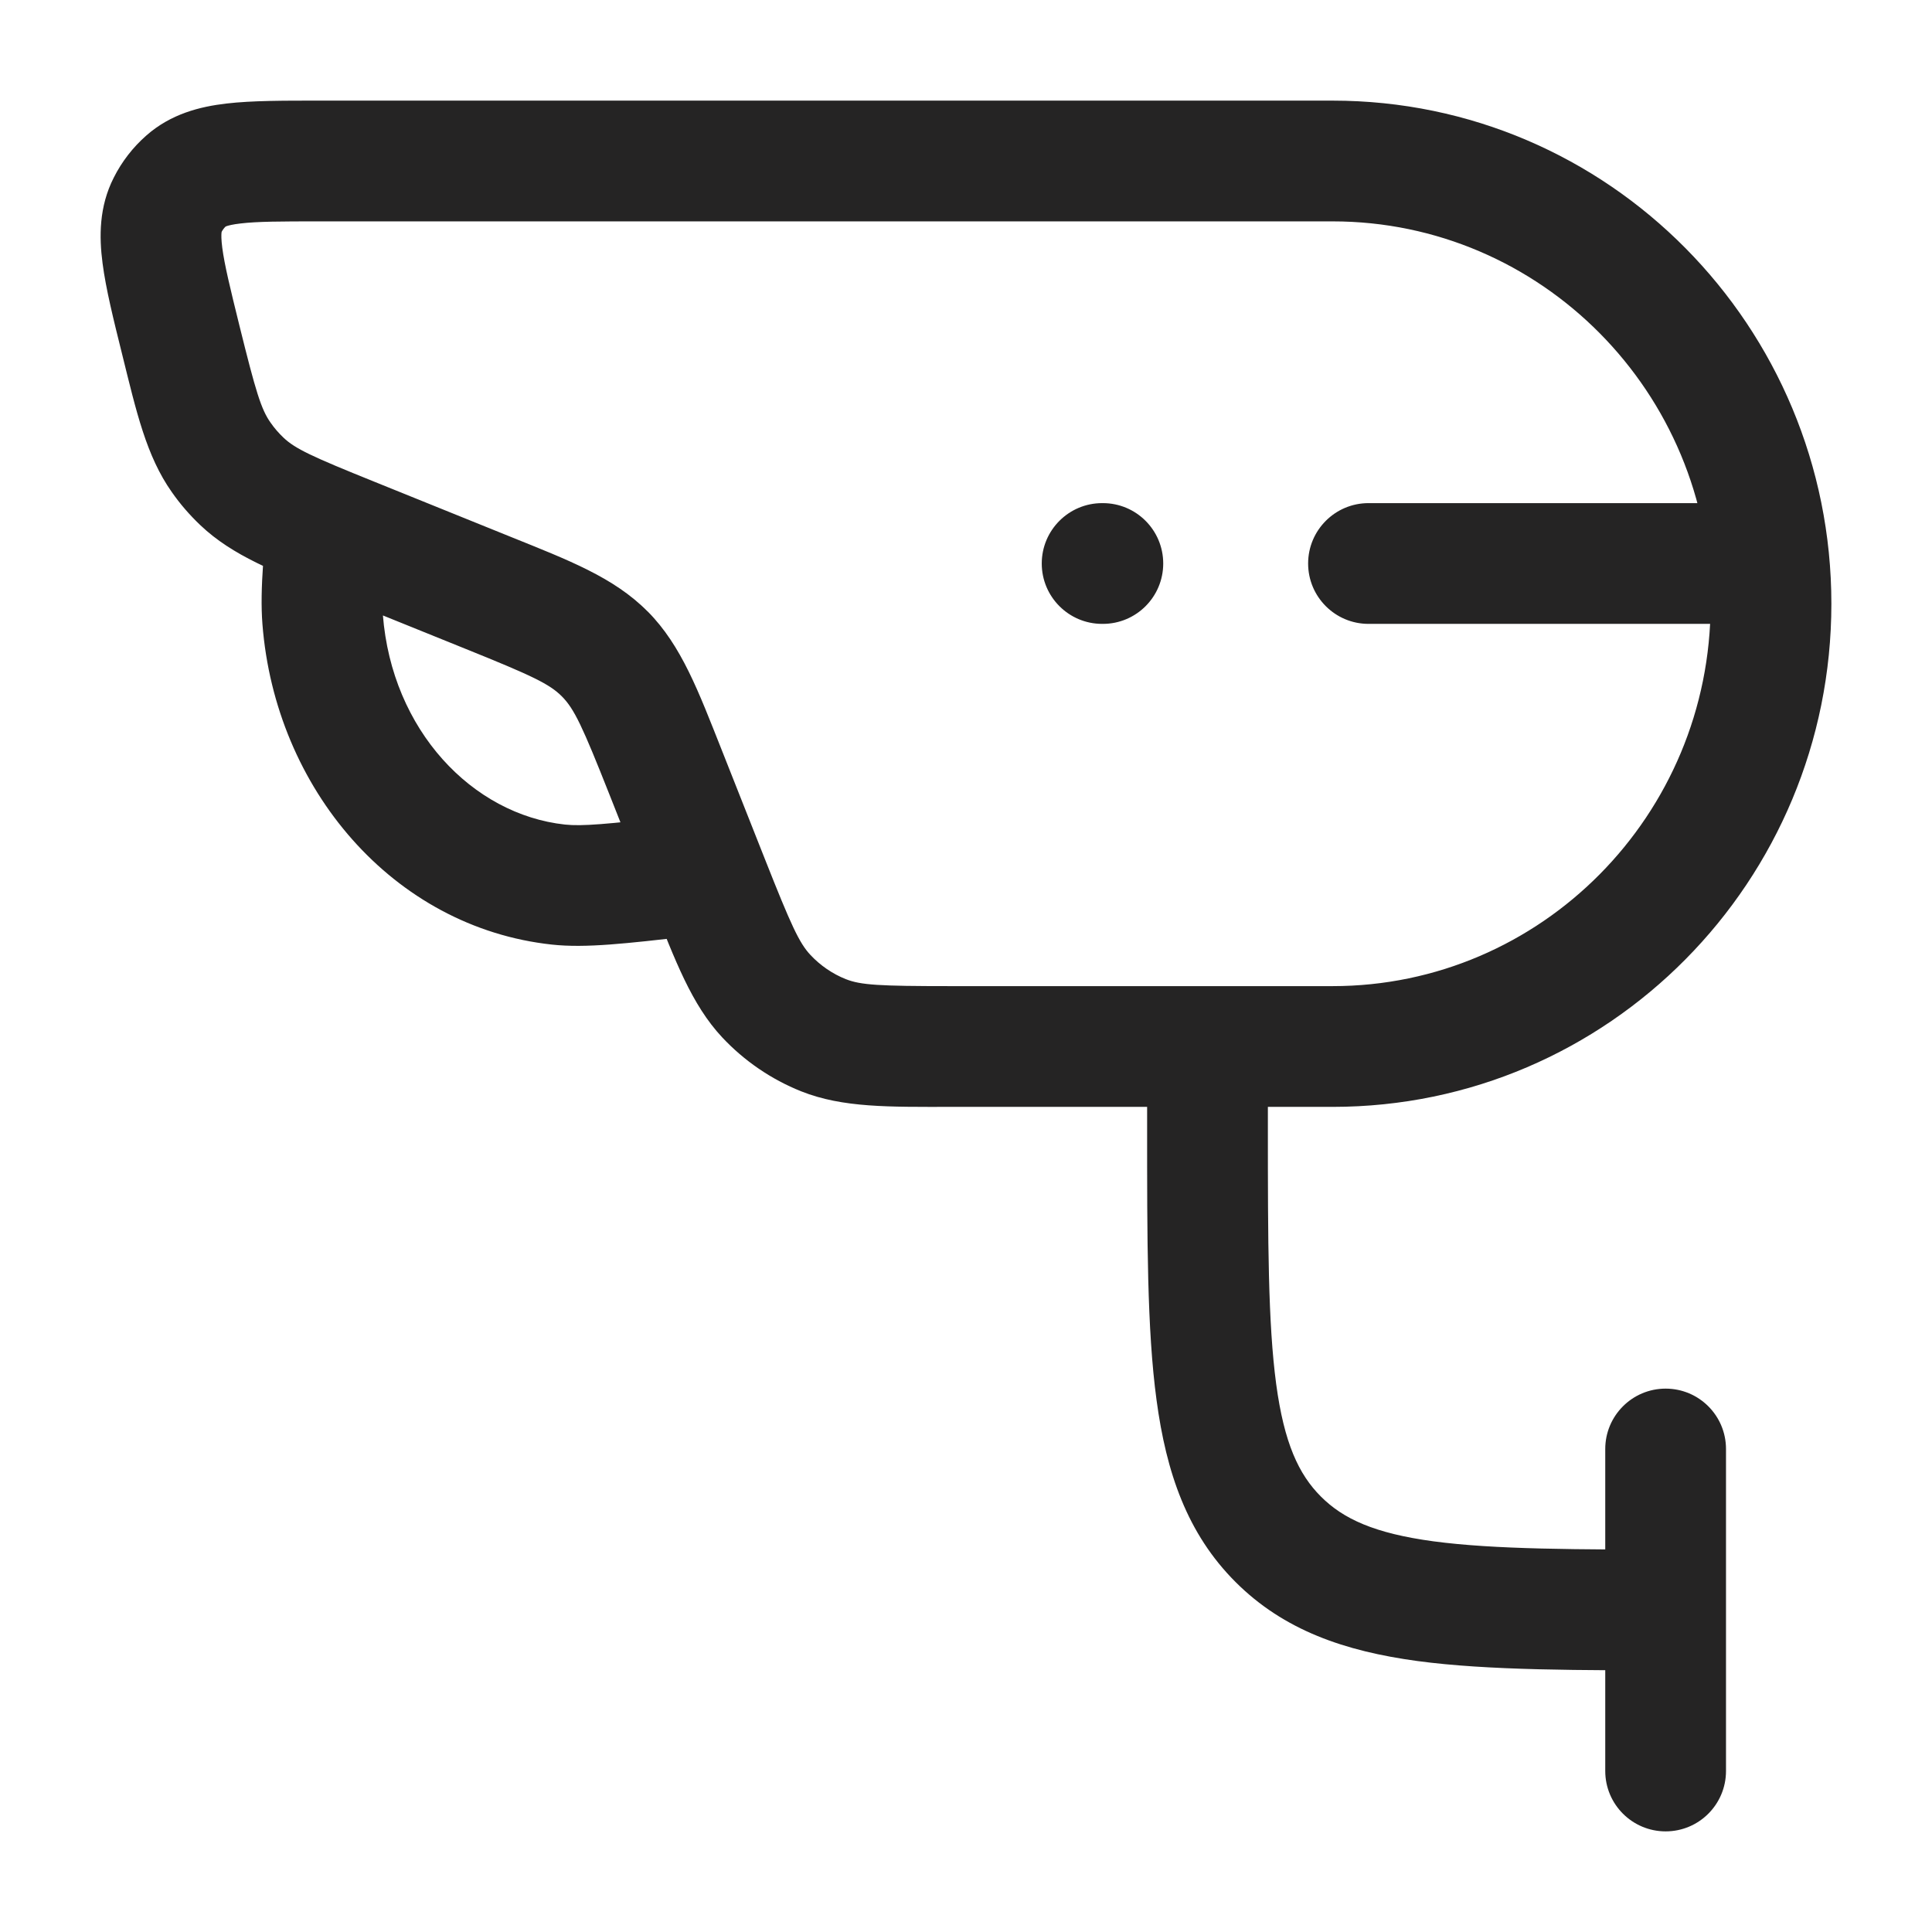 <svg width="24" height="24" viewBox="0 0 24 24" fill="none" xmlns="http://www.w3.org/2000/svg">
<path d="M21.441 18C21.441 17.586 21.106 17.25 20.691 17.25C20.277 17.25 19.941 17.586 19.941 18H21.441ZM19.941 22C19.941 22.414 20.277 22.75 20.691 22.75C21.106 22.75 21.441 22.414 21.441 22H19.941ZM8.463 10.889L8.546 11.634L8.546 11.634L8.463 10.889ZM6.937 10.988L7.018 10.243L7.018 10.243L6.937 10.988ZM4.008 7.695L4.756 7.637L4.756 7.637L4.008 7.695ZM13.691 6.25C13.277 6.25 12.941 6.586 12.941 7C12.941 7.414 13.277 7.75 13.691 7.75V6.25ZM13.7 7.75C14.115 7.75 14.45 7.414 14.45 7C14.45 6.586 14.115 6.25 13.7 6.25V7.75ZM17 6.25C16.586 6.25 16.25 6.586 16.25 7C16.25 7.414 16.586 7.75 17 7.75V6.25ZM21.5 7.75C21.914 7.75 22.25 7.414 22.25 7C22.25 6.586 21.914 6.25 21.5 6.25V7.75ZM2.246 4.224L2.974 4.044L2.974 4.044L2.246 4.224ZM2.082 2.545L2.751 2.884L2.751 2.884L2.082 2.545ZM2.313 2.246L2.808 2.809L2.808 2.809L2.313 2.246ZM10.231 12.86L10.509 12.164L10.508 12.164L10.231 12.86ZM9.518 12.373L10.066 11.861L10.066 11.861L9.518 12.373ZM8.805 10.948L9.502 10.672L9.502 10.672L8.805 10.948ZM8.267 9.592L7.57 9.868L7.57 9.868L8.267 9.592ZM7.514 8.124L8.047 7.597L8.046 7.597L7.514 8.124ZM6.061 7.363L5.78 8.059L5.78 8.059L6.061 7.363ZM4.369 6.68L4.088 7.375L4.088 7.375L4.369 6.68ZM3.006 5.981L2.49 6.525L2.49 6.525L3.006 5.981ZM2.748 5.682L3.361 5.25L3.361 5.25L2.748 5.682ZM15 13H14.25V14H15H15.75V13H15ZM15 14H14.25C14.25 15.393 14.248 16.513 14.367 17.392C14.488 18.292 14.746 19.05 15.348 19.652L15.879 19.121L16.409 18.591C16.132 18.314 15.952 17.926 15.853 17.192C15.752 16.436 15.75 15.435 15.75 14H15ZM15.879 19.121L15.348 19.652C15.95 20.254 16.708 20.512 17.608 20.634C18.487 20.752 19.607 20.75 21 20.75V20V19.25C19.565 19.25 18.564 19.248 17.808 19.147C17.074 19.048 16.686 18.868 16.409 18.591L15.879 19.121ZM20.691 18H19.941V22H20.691H21.441V18H20.691ZM9 10.829L8.917 10.084L8.38 10.143L8.463 10.889L8.546 11.634L9.083 11.575L9 10.829ZM8.463 10.889L8.38 10.143C7.533 10.238 7.235 10.266 7.018 10.243L6.937 10.988L6.856 11.734C7.28 11.78 7.785 11.719 8.546 11.634L8.463 10.889ZM6.937 10.988L7.018 10.243C5.869 10.118 4.868 9.074 4.756 7.637L4.008 7.695L3.26 7.753C3.419 9.795 4.881 11.52 6.856 11.734L6.937 10.988ZM4.008 7.695L4.756 7.637C4.735 7.365 4.768 7.002 4.861 6.075L4.114 6L3.368 5.925C3.282 6.783 3.226 7.313 3.26 7.753L4.008 7.695ZM13.691 7V7.75H13.7V7V6.25H13.691V7ZM17 7V7.75H21.5V7V6.25H17V7ZM2.246 4.224L2.974 4.044C2.859 3.578 2.789 3.291 2.761 3.077C2.735 2.874 2.765 2.855 2.751 2.884L2.082 2.545L1.413 2.207C1.229 2.569 1.231 2.941 1.274 3.27C1.315 3.588 1.411 3.974 1.518 4.404L2.246 4.224ZM2.082 2.545L2.751 2.884C2.766 2.855 2.785 2.83 2.808 2.809L2.313 2.246L1.817 1.684C1.65 1.831 1.513 2.008 1.413 2.207L2.082 2.545ZM2.313 2.246L2.808 2.809C2.782 2.832 2.789 2.799 2.988 2.776C3.198 2.751 3.489 2.75 3.966 2.75V2V1.25C3.526 1.25 3.131 1.249 2.814 1.286C2.485 1.324 2.123 1.414 1.817 1.684L2.313 2.246ZM3.966 2V2.75H16.554V2V1.25H3.966V2ZM16.554 2V2.75C19.14 2.75 21.25 4.87 21.25 7.5H22H22.75C22.75 4.055 19.983 1.25 16.554 1.25V2ZM22 7.5H21.25C21.25 10.13 19.14 12.25 16.554 12.25V13V13.75C19.983 13.75 22.75 10.945 22.75 7.5H22ZM16.554 13V12.25H11.805V13V13.75H16.554V13ZM11.805 13V12.25C10.925 12.25 10.693 12.237 10.509 12.164L10.231 12.86L9.953 13.557C10.47 13.763 11.053 13.75 11.805 13.75V13ZM10.231 12.86L10.508 12.164C10.341 12.097 10.19 11.994 10.066 11.861L9.518 12.373L8.97 12.885C9.244 13.178 9.58 13.408 9.953 13.557L10.231 12.86ZM9.518 12.373L10.066 11.861C9.928 11.713 9.828 11.496 9.502 10.672L8.805 10.948L8.107 11.225C8.387 11.931 8.591 12.479 8.97 12.885L9.518 12.373ZM8.805 10.948L9.502 10.672L8.965 9.315L8.267 9.592L7.57 9.868L8.107 11.225L8.805 10.948ZM8.267 9.592L8.965 9.315C8.677 8.59 8.467 8.021 8.047 7.597L7.514 8.124L6.981 8.652C7.135 8.808 7.236 9.024 7.57 9.868L8.267 9.592ZM7.514 8.124L8.046 7.597C7.625 7.171 7.06 6.958 6.342 6.668L6.061 7.363L5.78 8.059C6.616 8.396 6.827 8.497 6.981 8.652L7.514 8.124ZM6.061 7.363L6.342 6.668L4.65 5.984L4.369 6.68L4.088 7.375L5.78 8.059L6.061 7.363ZM4.369 6.68L4.65 5.984C3.868 5.669 3.667 5.574 3.522 5.437L3.006 5.981L2.49 6.525C2.89 6.905 3.416 7.104 4.088 7.375L4.369 6.68ZM3.006 5.981L3.522 5.437C3.462 5.38 3.408 5.318 3.361 5.25L2.748 5.682L2.135 6.114C2.239 6.263 2.358 6.4 2.49 6.525L3.006 5.981ZM2.748 5.682L3.361 5.25C3.244 5.085 3.178 4.868 2.974 4.044L2.246 4.224L1.518 4.404C1.694 5.114 1.817 5.664 2.135 6.114L2.748 5.682Z" fill="#252424"/>
</svg>
